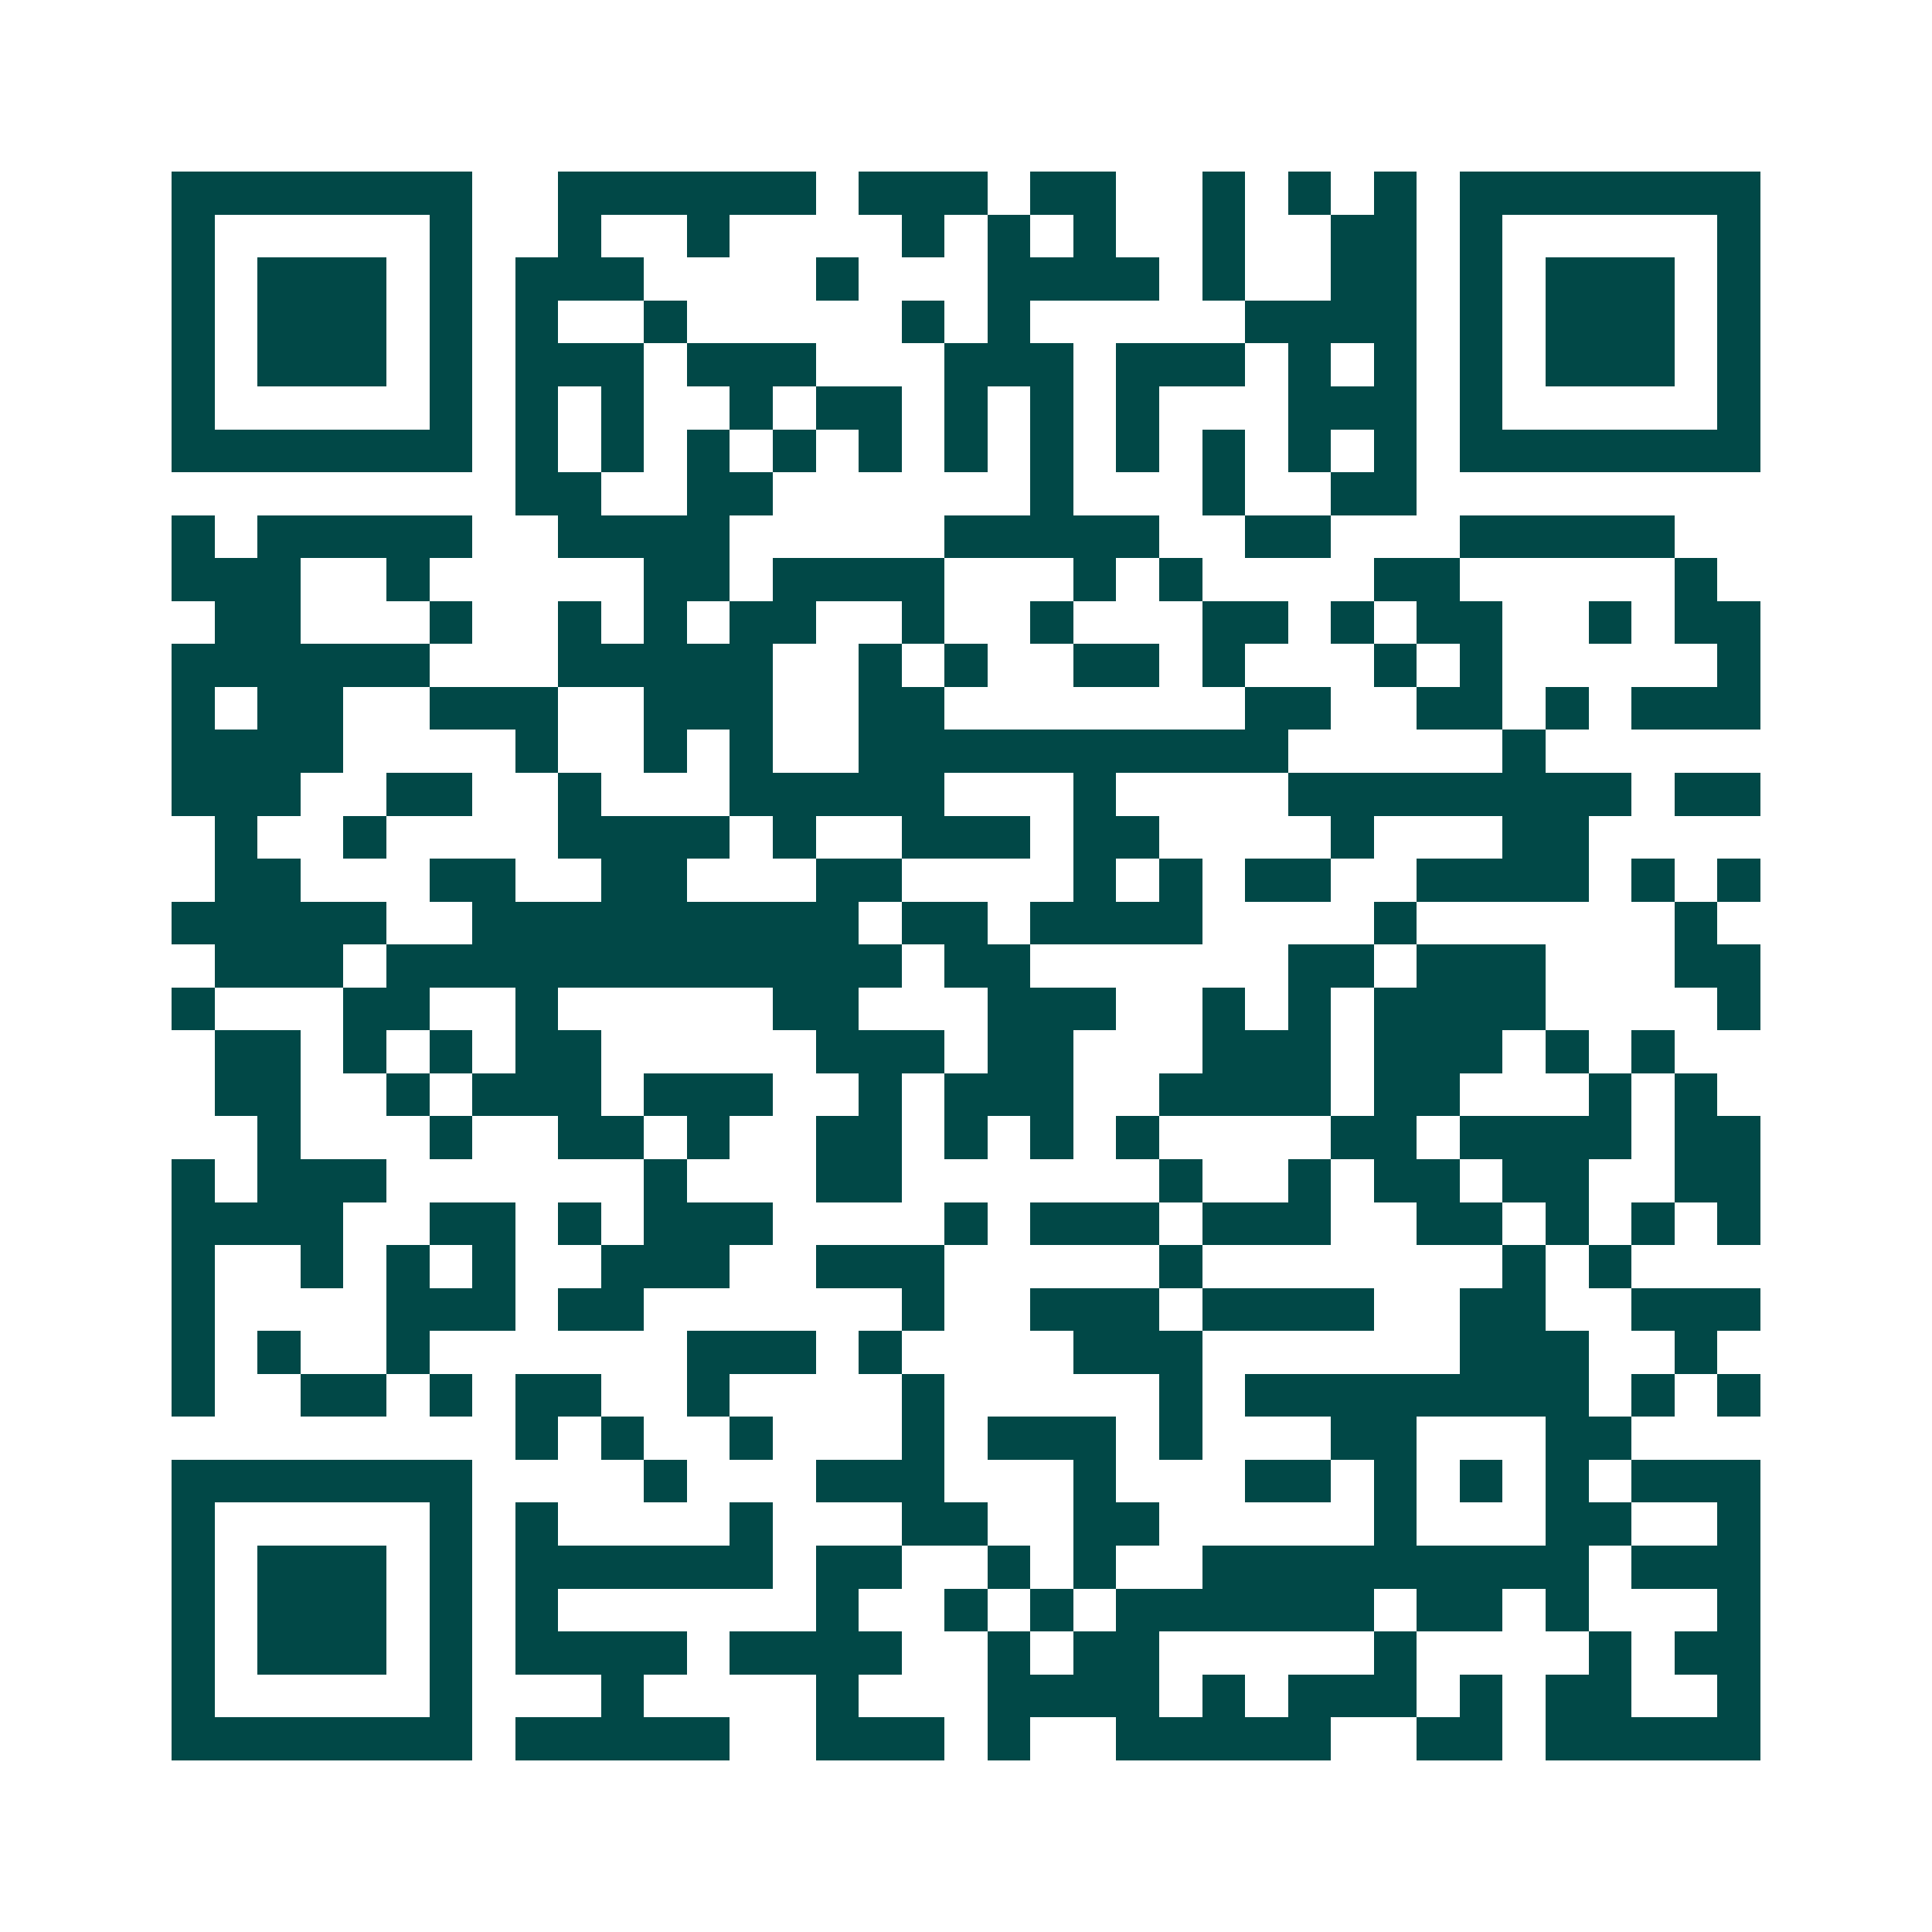 <svg xmlns="http://www.w3.org/2000/svg" width="200" height="200" viewBox="0 0 45 45" shape-rendering="crispEdges"><path fill="#ffffff" d="M0 0h45v45H0z"/><path stroke="#014847" d="M4 4.5h7m2 0h6m1 0h3m1 0h2m2 0h1m1 0h1m1 0h1m1 0h7M4 5.5h1m5 0h1m2 0h1m2 0h1m4 0h1m1 0h1m1 0h1m2 0h1m2 0h2m1 0h1m5 0h1M4 6.5h1m1 0h3m1 0h1m1 0h3m4 0h1m3 0h4m1 0h1m2 0h2m1 0h1m1 0h3m1 0h1M4 7.5h1m1 0h3m1 0h1m1 0h1m2 0h1m5 0h1m1 0h1m5 0h4m1 0h1m1 0h3m1 0h1M4 8.5h1m1 0h3m1 0h1m1 0h3m1 0h3m3 0h3m1 0h3m1 0h1m1 0h1m1 0h1m1 0h3m1 0h1M4 9.5h1m5 0h1m1 0h1m1 0h1m2 0h1m1 0h2m1 0h1m1 0h1m1 0h1m3 0h3m1 0h1m5 0h1M4 10.5h7m1 0h1m1 0h1m1 0h1m1 0h1m1 0h1m1 0h1m1 0h1m1 0h1m1 0h1m1 0h1m1 0h1m1 0h7M12 11.5h2m2 0h2m6 0h1m3 0h1m2 0h2M4 12.5h1m1 0h5m2 0h4m5 0h5m2 0h2m3 0h5M4 13.5h3m2 0h1m5 0h2m1 0h4m3 0h1m1 0h1m4 0h2m5 0h1M5 14.5h2m3 0h1m2 0h1m1 0h1m1 0h2m2 0h1m2 0h1m3 0h2m1 0h1m1 0h2m2 0h1m1 0h2M4 15.5h6m3 0h5m2 0h1m1 0h1m2 0h2m1 0h1m3 0h1m1 0h1m5 0h1M4 16.5h1m1 0h2m2 0h3m2 0h3m2 0h2m7 0h2m2 0h2m1 0h1m1 0h3M4 17.5h4m4 0h1m2 0h1m1 0h1m2 0h10m5 0h1M4 18.5h3m2 0h2m2 0h1m3 0h5m3 0h1m4 0h8m1 0h2M5 19.5h1m2 0h1m4 0h4m1 0h1m2 0h3m1 0h2m4 0h1m3 0h2M5 20.5h2m3 0h2m2 0h2m3 0h2m4 0h1m1 0h1m1 0h2m2 0h4m1 0h1m1 0h1M4 21.5h5m2 0h9m1 0h2m1 0h4m4 0h1m6 0h1M5 22.5h3m1 0h12m1 0h2m6 0h2m1 0h3m3 0h2M4 23.5h1m3 0h2m2 0h1m5 0h2m3 0h3m2 0h1m1 0h1m1 0h4m4 0h1M5 24.5h2m1 0h1m1 0h1m1 0h2m5 0h3m1 0h2m3 0h3m1 0h3m1 0h1m1 0h1M5 25.5h2m2 0h1m1 0h3m1 0h3m2 0h1m1 0h3m2 0h4m1 0h2m3 0h1m1 0h1M6 26.5h1m3 0h1m2 0h2m1 0h1m2 0h2m1 0h1m1 0h1m1 0h1m4 0h2m1 0h4m1 0h2M4 27.5h1m1 0h3m6 0h1m3 0h2m6 0h1m2 0h1m1 0h2m1 0h2m2 0h2M4 28.5h4m2 0h2m1 0h1m1 0h3m4 0h1m1 0h3m1 0h3m2 0h2m1 0h1m1 0h1m1 0h1M4 29.5h1m2 0h1m1 0h1m1 0h1m2 0h3m2 0h3m5 0h1m7 0h1m1 0h1M4 30.5h1m4 0h3m1 0h2m6 0h1m2 0h3m1 0h4m2 0h2m2 0h3M4 31.5h1m1 0h1m2 0h1m6 0h3m1 0h1m4 0h3m6 0h3m2 0h1M4 32.5h1m2 0h2m1 0h1m1 0h2m2 0h1m4 0h1m5 0h1m1 0h8m1 0h1m1 0h1M12 33.5h1m1 0h1m2 0h1m3 0h1m1 0h3m1 0h1m3 0h2m3 0h2M4 34.5h7m4 0h1m3 0h3m3 0h1m3 0h2m1 0h1m1 0h1m1 0h1m1 0h3M4 35.5h1m5 0h1m1 0h1m4 0h1m3 0h2m2 0h2m5 0h1m3 0h2m2 0h1M4 36.5h1m1 0h3m1 0h1m1 0h6m1 0h2m2 0h1m1 0h1m2 0h9m1 0h3M4 37.5h1m1 0h3m1 0h1m1 0h1m6 0h1m2 0h1m1 0h1m1 0h6m1 0h2m1 0h1m3 0h1M4 38.5h1m1 0h3m1 0h1m1 0h4m1 0h4m2 0h1m1 0h2m5 0h1m4 0h1m1 0h2M4 39.5h1m5 0h1m3 0h1m4 0h1m3 0h4m1 0h1m1 0h3m1 0h1m1 0h2m2 0h1M4 40.5h7m1 0h5m2 0h3m1 0h1m2 0h5m2 0h2m1 0h5"/></svg>

